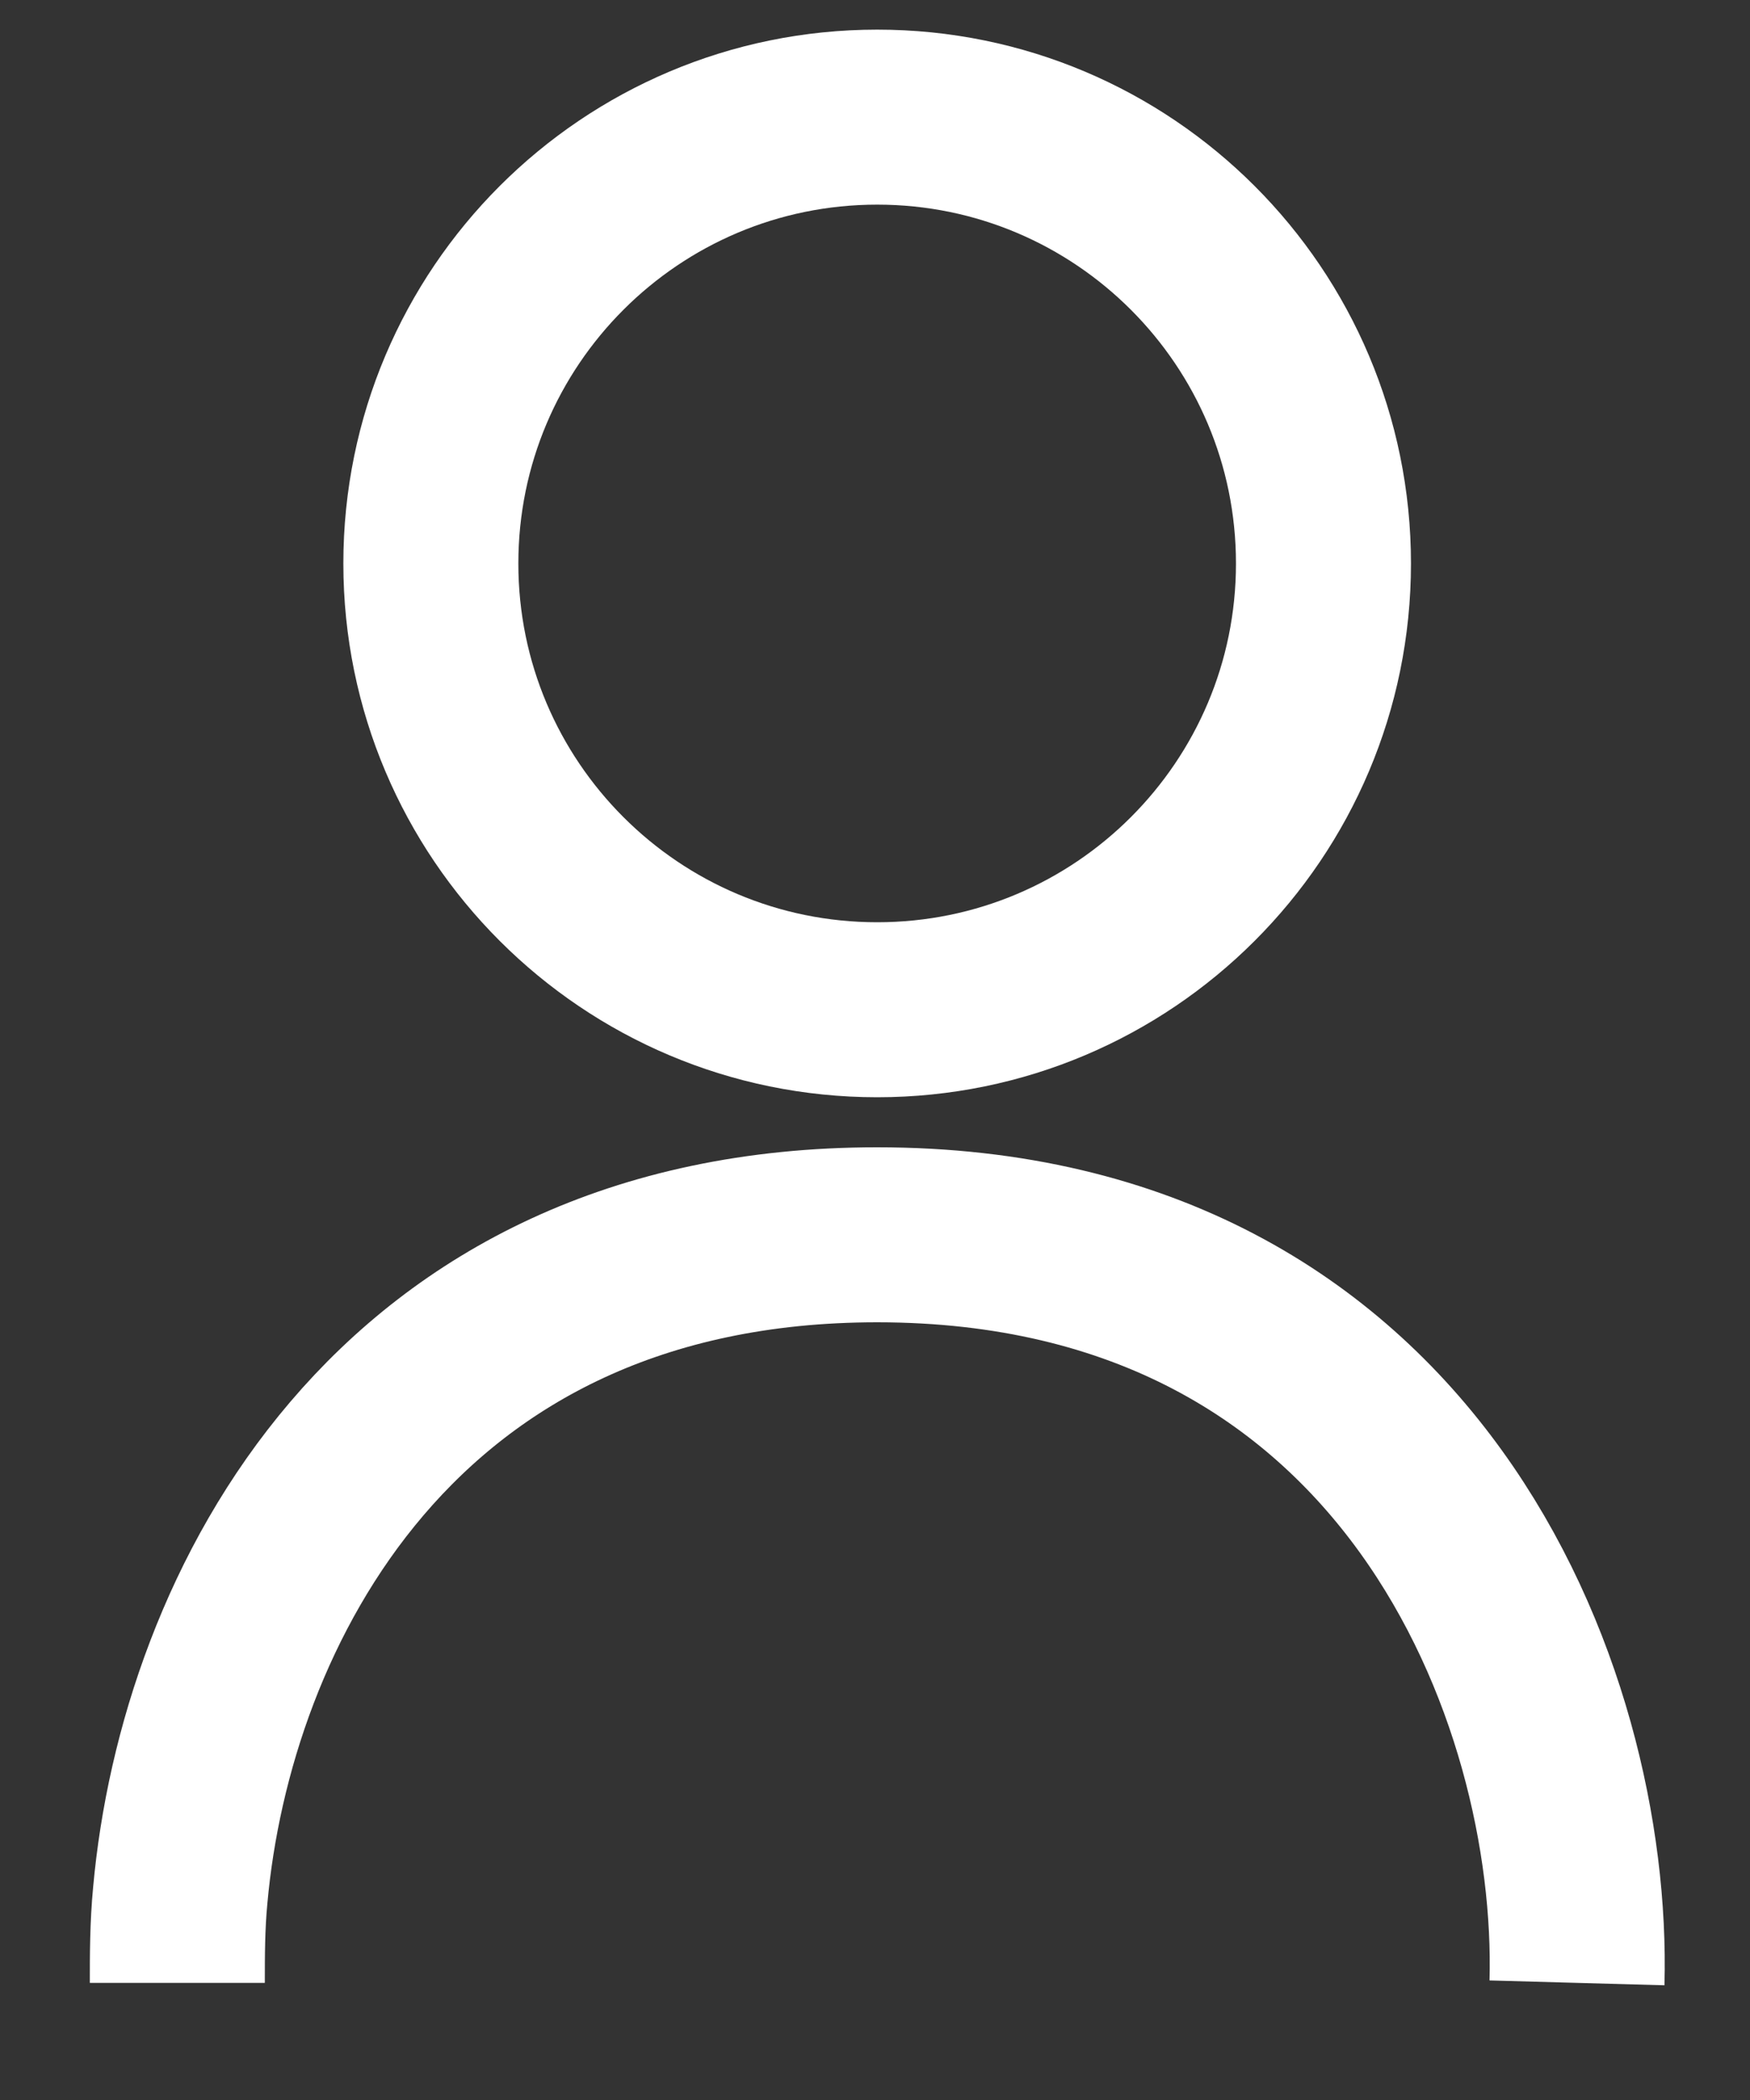 <svg width="15" height="18" viewBox="0 0 15 18" fill="none" xmlns="http://www.w3.org/2000/svg">
<rect x="0" y="0" width="15" height="18" fill="#333333" stroke="none"/>
<path d="M7.519 8.655C9.631 8.655 11.344 6.942 11.344 4.83C11.344 2.717 9.631 1.004 7.519 1.004C5.406 1.004 3.693 2.717 3.693 4.83C3.693 6.942 5.406 8.655 7.519 8.655Z" stroke="white" stroke-width="1.5" stroke-linejoin="round"/>
<path d="M1.52 16.996C1.52 16.76 1.52 16.507 1.545 16.246C1.764 13.811 3.373 10.584 7.518 10.584C12.11 10.584 13.585 14.544 13.517 16.996" stroke="white" stroke-width="1.5" stroke-linejoin="round"/>
</svg>

